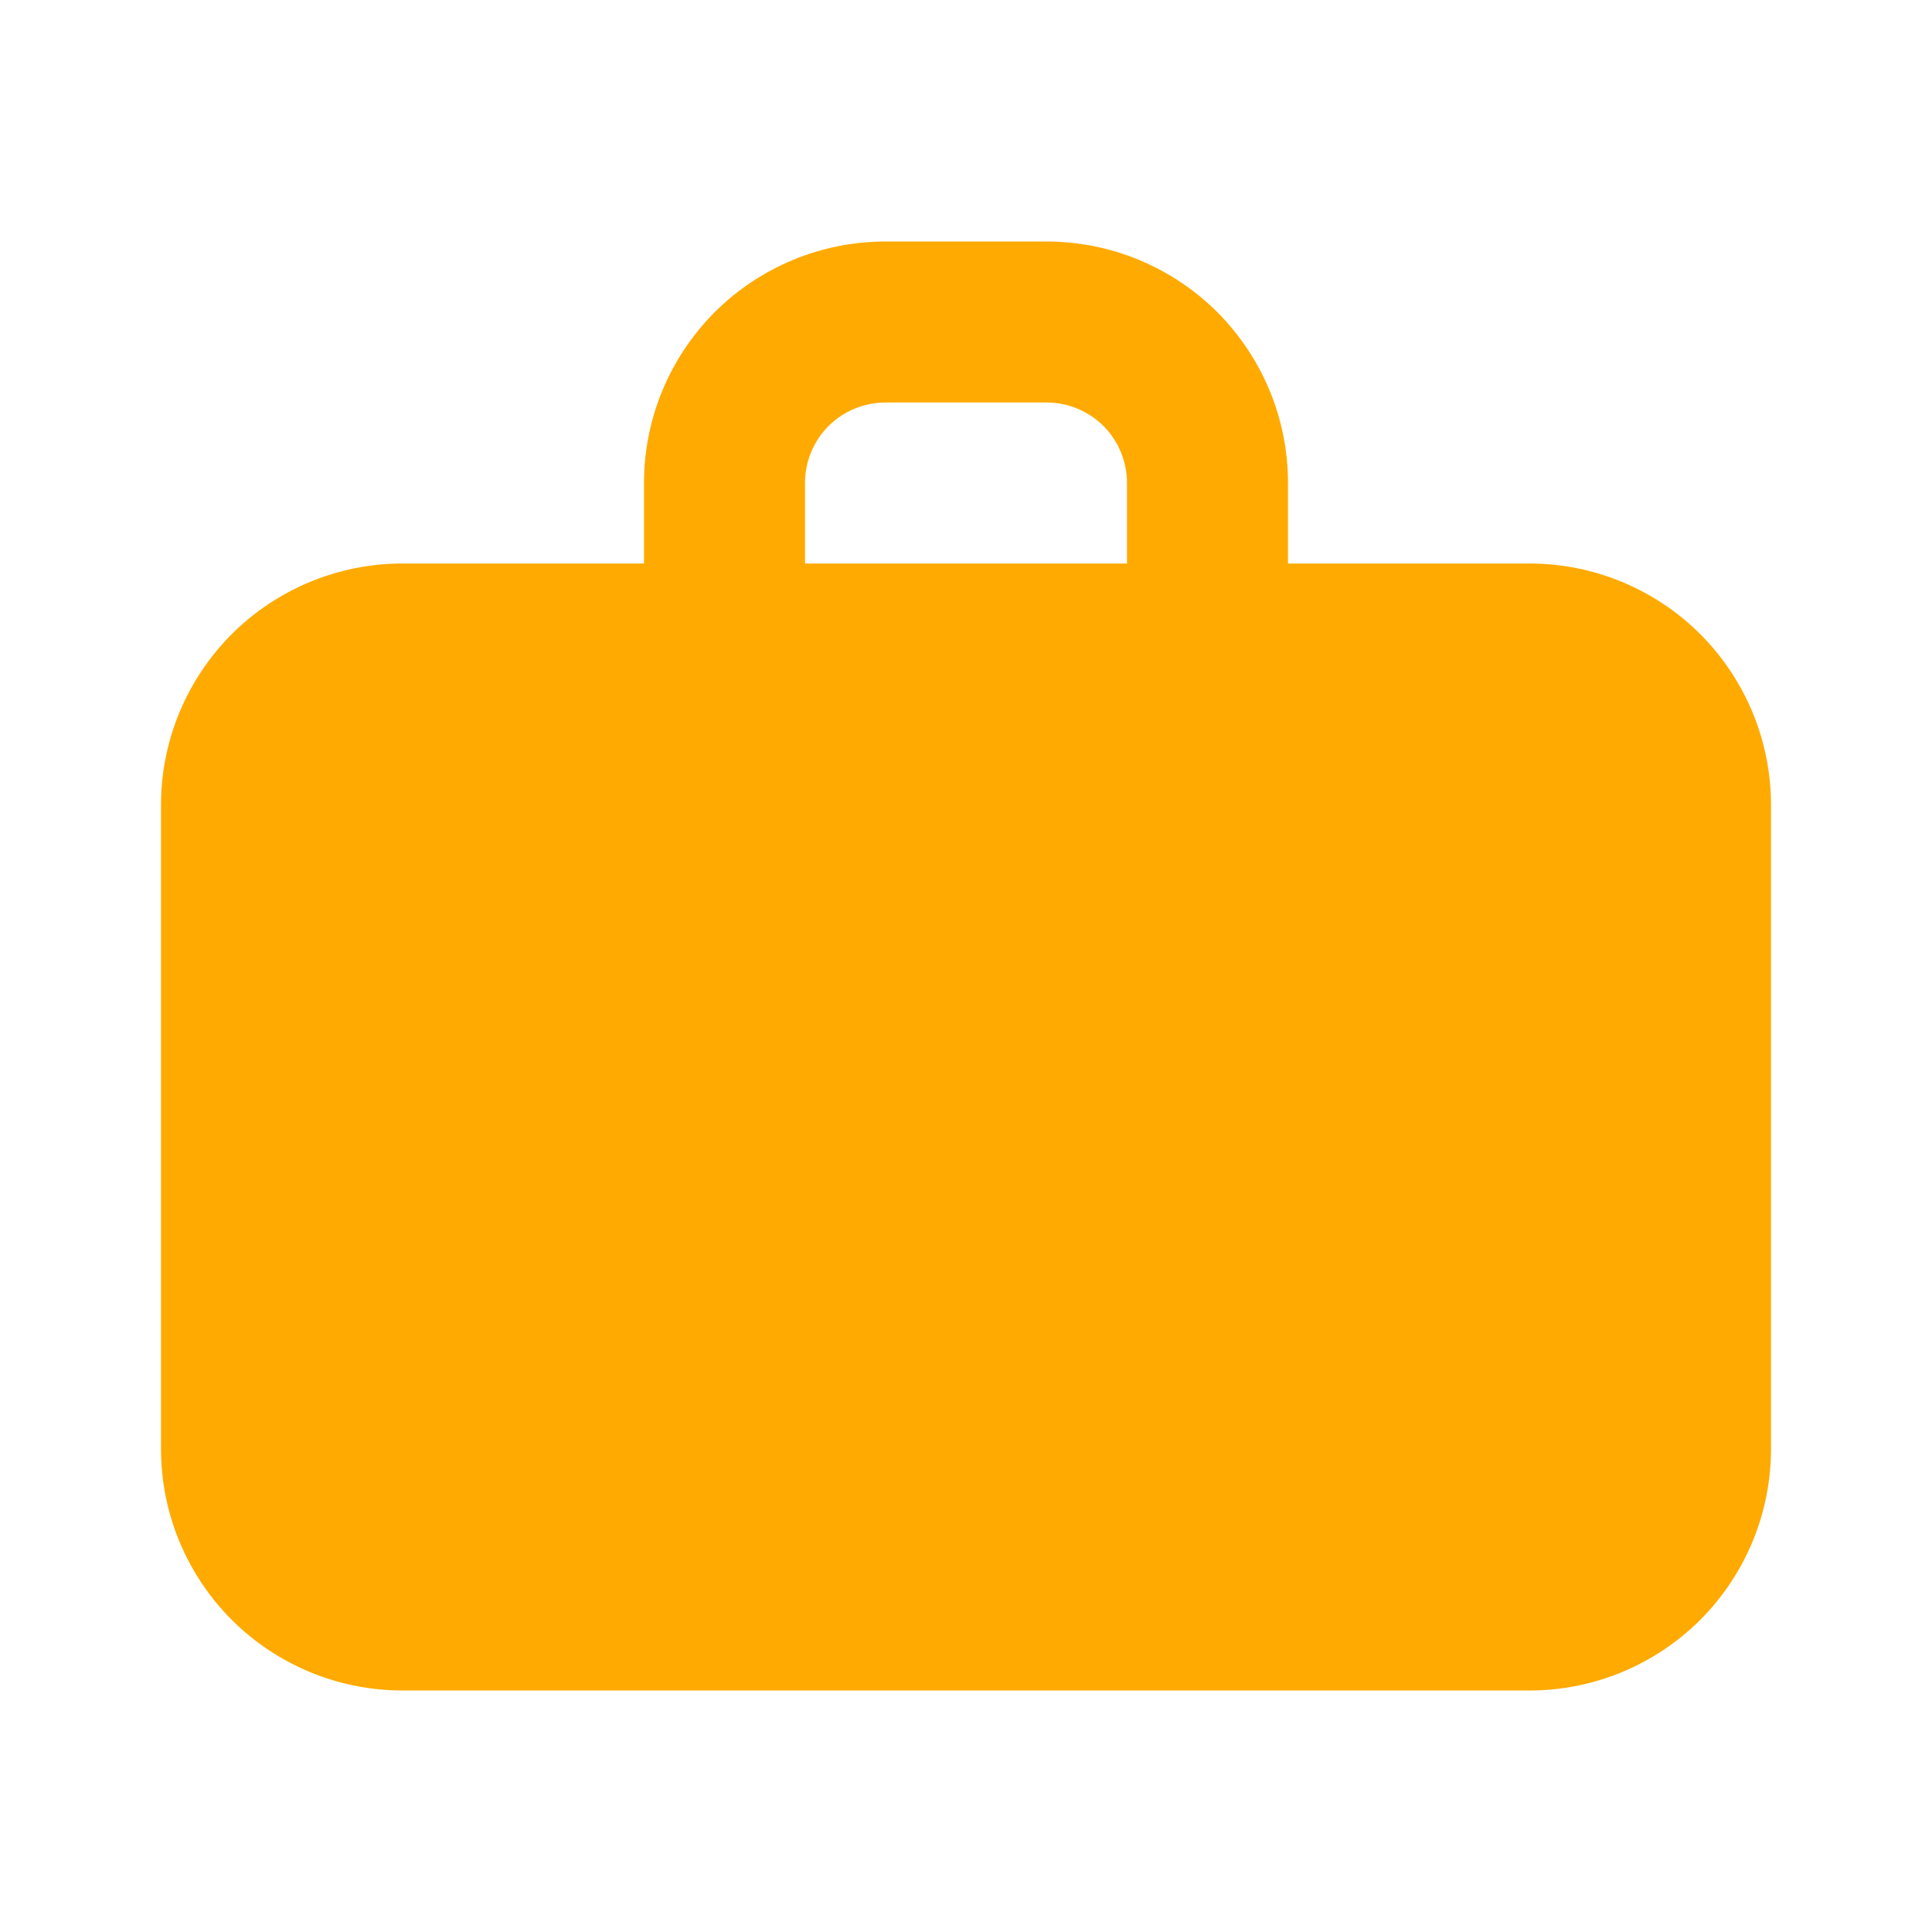 <svg width="12" height="12" viewBox="0 0 12 12" fill="none" xmlns="http://www.w3.org/2000/svg">
<path fill-rule="evenodd" clip-rule="evenodd" d="M5.5 1.5C5.102 1.5 4.721 1.658 4.439 1.939C4.158 2.221 4 2.602 4 3V3.5H2.5C2.102 3.5 1.721 3.658 1.439 3.939C1.158 4.221 1 4.602 1 5V9C1 9.398 1.158 9.779 1.439 10.061C1.721 10.342 2.102 10.5 2.5 10.5H9.5C9.898 10.5 10.279 10.342 10.561 10.061C10.842 9.779 11 9.398 11 9V5C11 4.602 10.842 4.221 10.561 3.939C10.279 3.658 9.898 3.5 9.5 3.5H8V3C8 2.602 7.842 2.221 7.561 1.939C7.279 1.658 6.898 1.5 6.5 1.5H5.5ZM7 3.5H5V3C5 2.867 5.053 2.74 5.146 2.646C5.24 2.553 5.367 2.5 5.5 2.5H6.5C6.633 2.5 6.76 2.553 6.854 2.646C6.947 2.74 7 2.867 7 3V3.5Z" fill="#FFAA00"/>
</svg>
